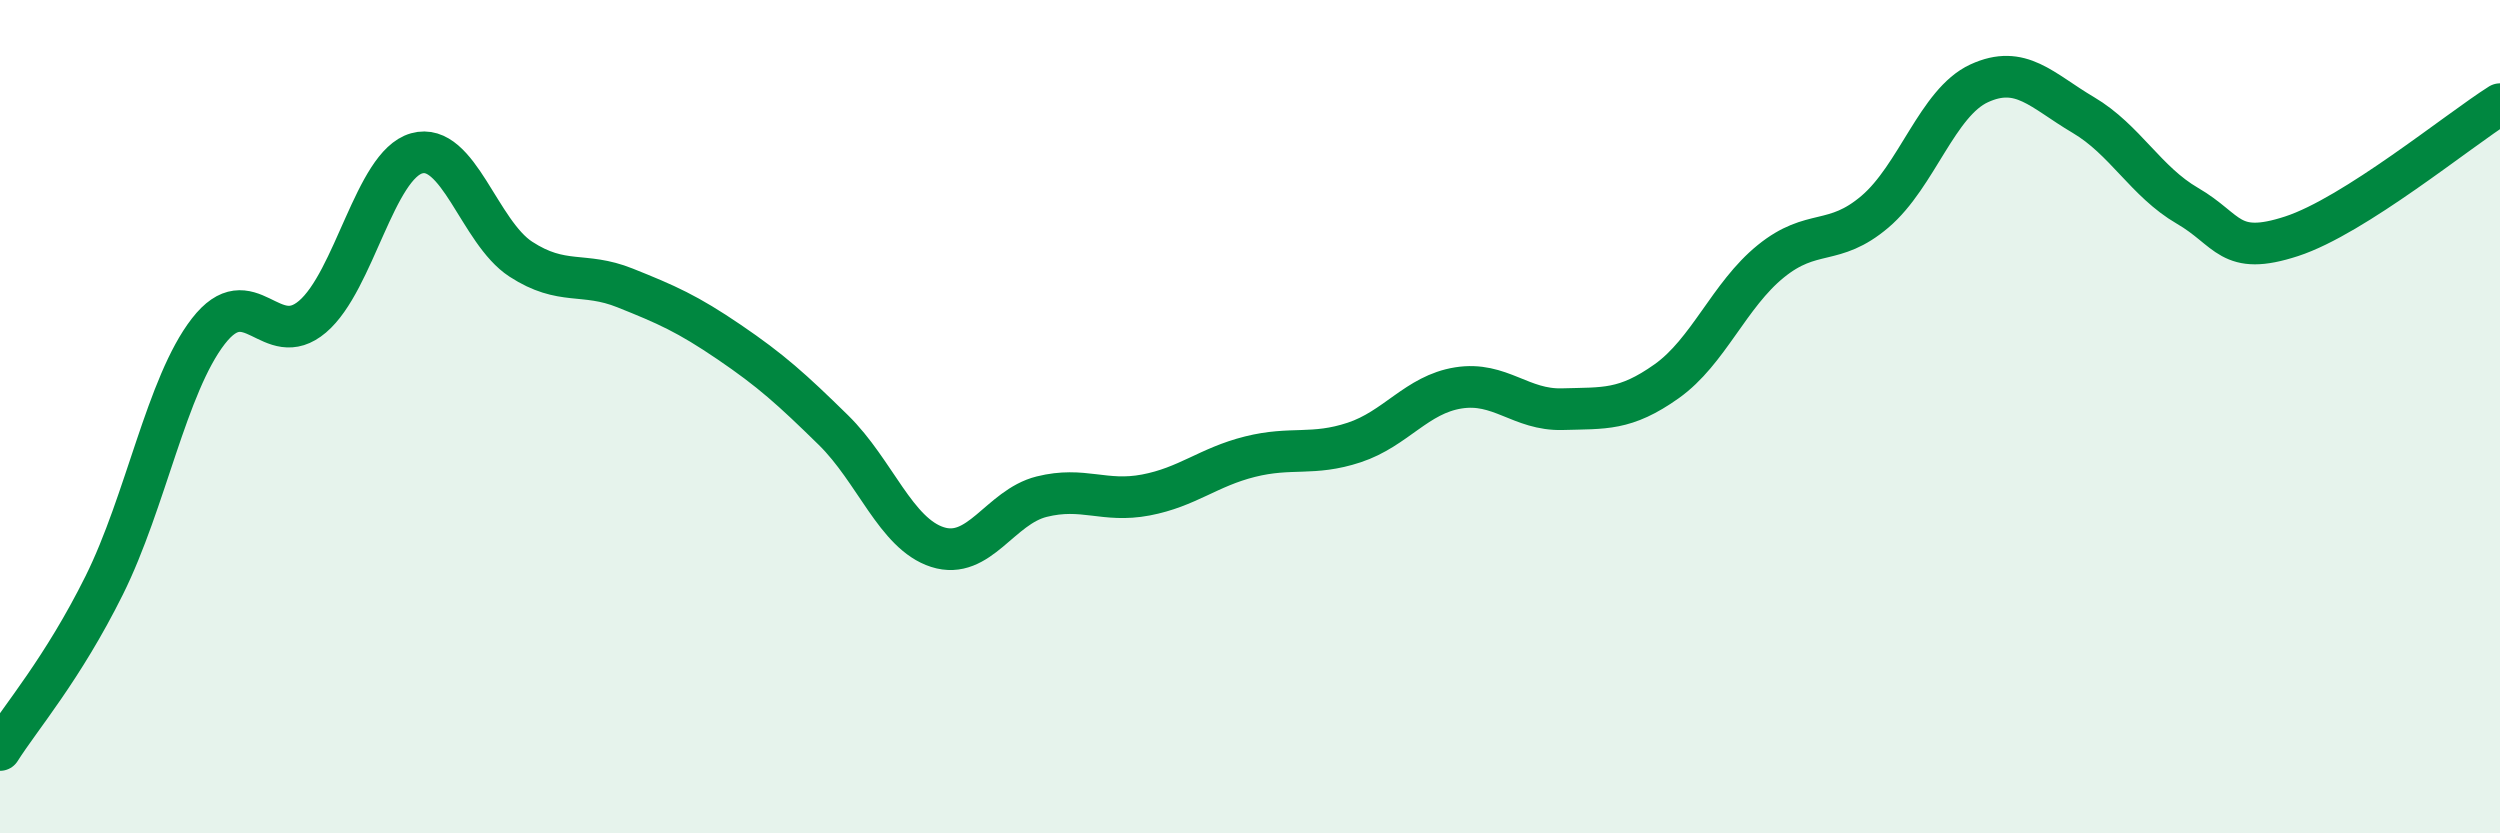 
    <svg width="60" height="20" viewBox="0 0 60 20" xmlns="http://www.w3.org/2000/svg">
      <path
        d="M 0,18 C 0.5,17.21 1.5,16.06 2.5,14.05 C 3.5,12.04 4,9.24 5,7.95 C 6,6.66 6.5,8.45 7.5,7.6 C 8.5,6.75 9,3.96 10,3.68 C 11,3.4 11.5,5.57 12.5,6.22 C 13.5,6.87 14,6.51 15,6.91 C 16,7.31 16.5,7.53 17.5,8.21 C 18.5,8.89 19,9.34 20,10.32 C 21,11.3 21.5,12.81 22.5,13.13 C 23.5,13.45 24,12.17 25,11.92 C 26,11.67 26.5,12.07 27.5,11.88 C 28.5,11.69 29,11.21 30,10.96 C 31,10.71 31.5,10.95 32.5,10.62 C 33.5,10.29 34,9.47 35,9.31 C 36,9.15 36.5,9.85 37.5,9.82 C 38.5,9.79 39,9.86 40,9.15 C 41,8.44 41.5,7.08 42.5,6.27 C 43.5,5.46 44,5.93 45,5.08 C 46,4.23 46.5,2.46 47.5,2 C 48.5,1.54 49,2.17 50,2.76 C 51,3.35 51.5,4.36 52.5,4.94 C 53.5,5.52 53.5,6.16 55,5.67 C 56.5,5.18 59,3.13 60,2.5L60 20L0 20Z"
        fill="#008740"
        opacity="0.1"
        stroke-linecap="round"
        stroke-linejoin="round"
      />
      <path
        d="M 0,18 C 0.5,17.21 1.5,16.06 2.5,14.05 C 3.5,12.04 4,9.24 5,7.95 C 6,6.66 6.5,8.45 7.5,7.6 C 8.5,6.75 9,3.96 10,3.68 C 11,3.4 11.5,5.57 12.5,6.22 C 13.5,6.87 14,6.51 15,6.91 C 16,7.31 16.5,7.53 17.5,8.21 C 18.5,8.89 19,9.34 20,10.32 C 21,11.3 21.5,12.81 22.5,13.13 C 23.5,13.45 24,12.17 25,11.92 C 26,11.67 26.5,12.07 27.5,11.88 C 28.5,11.69 29,11.21 30,10.96 C 31,10.71 31.5,10.95 32.5,10.62 C 33.5,10.29 34,9.47 35,9.31 C 36,9.15 36.5,9.85 37.5,9.82 C 38.5,9.79 39,9.86 40,9.15 C 41,8.44 41.5,7.08 42.5,6.27 C 43.5,5.46 44,5.93 45,5.08 C 46,4.23 46.5,2.46 47.5,2 C 48.5,1.54 49,2.17 50,2.76 C 51,3.35 51.5,4.36 52.5,4.94 C 53.5,5.52 53.5,6.16 55,5.67 C 56.5,5.18 59,3.13 60,2.5"
        stroke="#008740"
        stroke-width="1"
        fill="none"
        stroke-linecap="round"
        stroke-linejoin="round"
      />
    </svg>
  